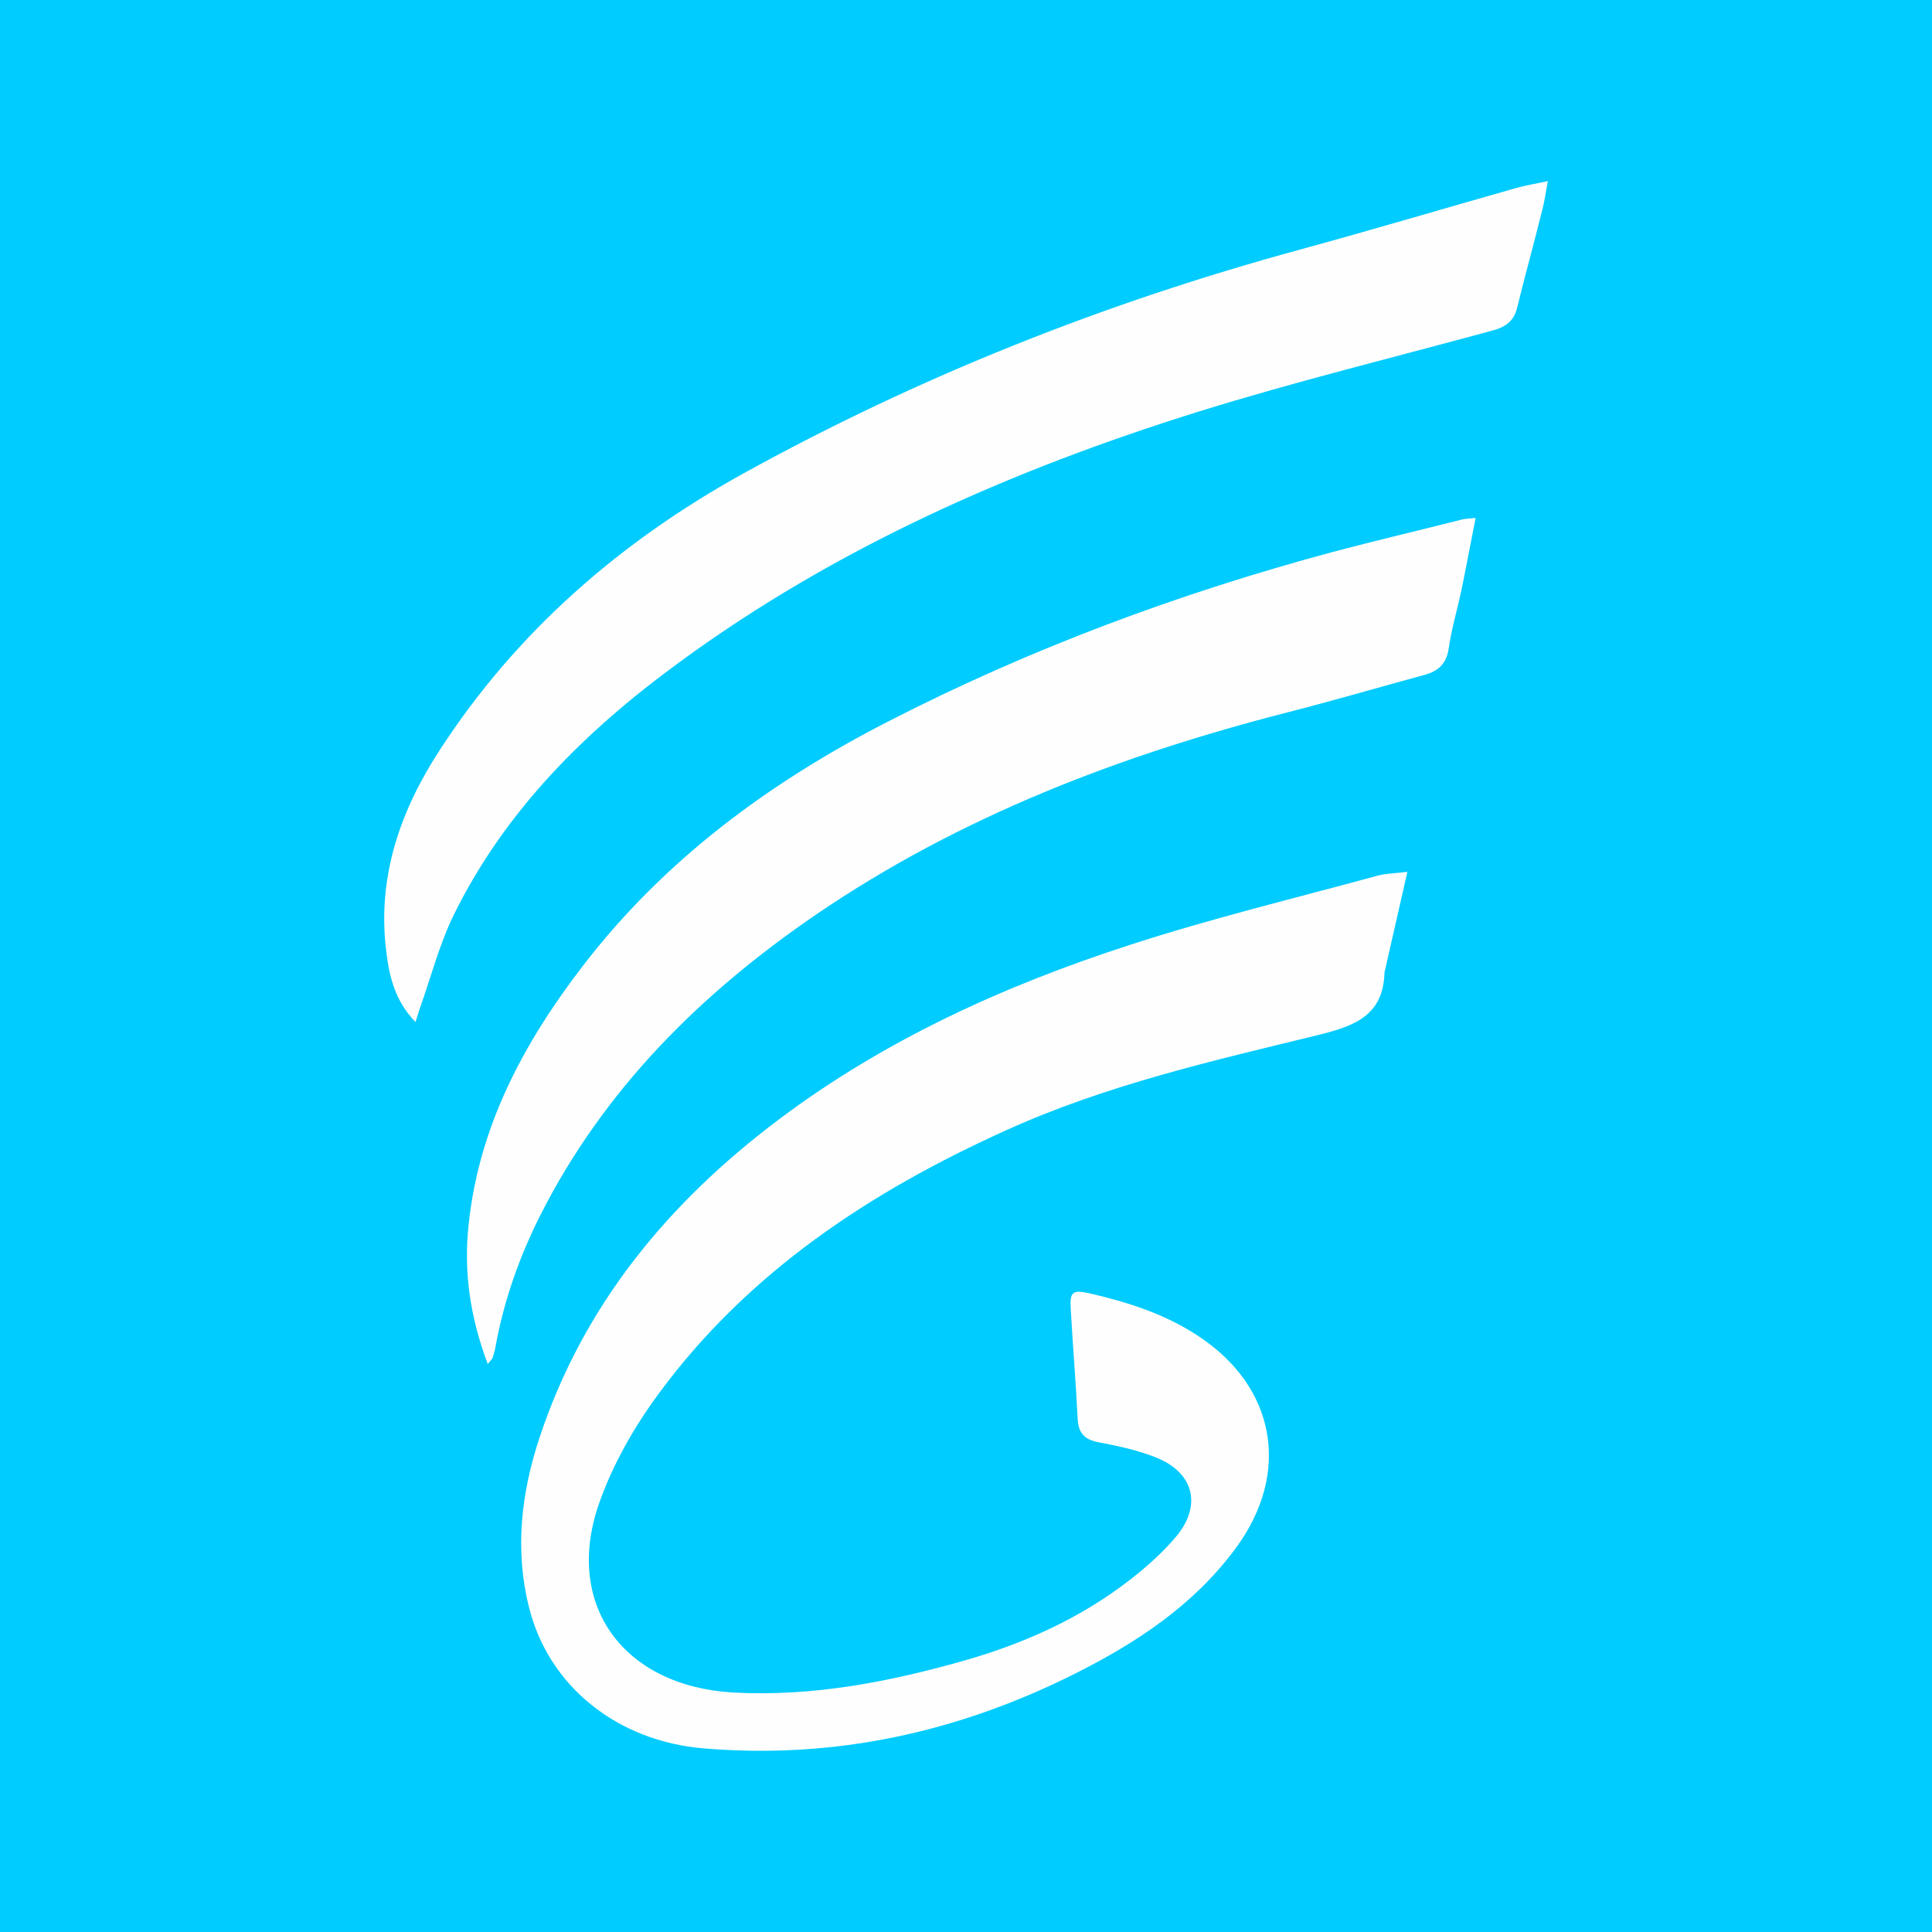<?xml version="1.0" encoding="UTF-8"?>
<!DOCTYPE svg PUBLIC "-//W3C//DTD SVG 1.1//EN" "http://www.w3.org/Graphics/SVG/1.1/DTD/svg11.dtd">
<!-- Creator: CorelDRAW -->
<svg xmlns="http://www.w3.org/2000/svg" xml:space="preserve" width="340px" height="340px" version="1.1" style="shape-rendering:geometricPrecision; text-rendering:geometricPrecision; image-rendering:optimizeQuality; fill-rule:evenodd; clip-rule:evenodd"
viewBox="0 0 83.74 83.74"
 xmlns:xlink="http://www.w3.org/1999/xlink"
 xmlns:xodm="http://www.corel.com/coreldraw/odm/2003">
 <defs>
  <style type="text/css">
   <![CDATA[
    .fil0 {fill:#00CCFF}
    .fil1 {fill:#FEFEFE;fill-rule:nonzero}
   ]]>
  </style>
 </defs>
 <g id="Layer_x0020_1">
  <rect class="fil0" width="83.74" height="83.74"/>
  <g id="_1495491117104">
   <path class="fil1" d="M61 37.79c-0.35,1.54 -0.66,2.91 -0.97,4.27 -0.01,0.03 -0.02,0.05 -0.02,0.07 -0.04,1.88 -1.29,2.34 -2.87,2.73 -4.59,1.12 -9.21,2.17 -13.53,4.13 -5.87,2.65 -11.16,6.13 -15.04,11.39 -1.08,1.46 -2.03,3.12 -2.62,4.83 -1.5,4.37 1.08,7.87 5.82,8.15 3.47,0.19 6.84,-0.47 10.15,-1.42 2.76,-0.8 5.34,-2.01 7.56,-3.87 0.54,-0.45 1.05,-0.94 1.49,-1.46 1.12,-1.33 0.8,-2.75 -0.82,-3.42 -0.79,-0.32 -1.65,-0.51 -2.5,-0.67 -0.62,-0.11 -0.91,-0.38 -0.94,-1.03 -0.08,-1.58 -0.21,-3.16 -0.3,-4.74 -0.05,-0.78 0.08,-0.86 0.87,-0.68 1.62,0.38 3.19,0.88 4.6,1.8 3.43,2.22 4.1,5.97 1.67,9.25 -1.82,2.46 -4.28,4.08 -6.97,5.43 -5.07,2.54 -10.41,3.71 -16.09,3.23 -3.71,-0.31 -6.72,-2.67 -7.57,-6.15 -0.61,-2.46 -0.33,-4.92 0.46,-7.3 1.9,-5.76 5.59,-10.21 10.38,-13.81 4.59,-3.45 9.77,-5.8 15.2,-7.56 3.53,-1.15 7.14,-2.02 10.73,-3 0.35,-0.1 0.73,-0.1 1.31,-0.17z"/>
   <path class="fil1" d="M18.01 44.3c-0.92,-0.95 -1.15,-2.04 -1.28,-3.16 -0.37,-3.18 0.63,-6.02 2.33,-8.63 3.32,-5.12 7.81,-9.02 13.11,-11.96 7.65,-4.23 15.73,-7.43 24.17,-9.73 3.15,-0.86 6.27,-1.79 9.41,-2.68 0.39,-0.11 0.79,-0.17 1.34,-0.29 -0.09,0.47 -0.14,0.86 -0.24,1.24 -0.35,1.41 -0.74,2.82 -1.09,4.24 -0.14,0.6 -0.52,0.85 -1.08,1 -4.26,1.16 -8.55,2.21 -12.76,3.52 -8.03,2.51 -15.68,5.87 -22.51,10.88 -4.02,2.94 -7.5,6.38 -9.73,10.9 -0.63,1.28 -0.99,2.69 -1.47,4.04 -0.06,0.17 -0.11,0.34 -0.2,0.63z"/>
   <path class="fil1" d="M21.14 59.12c-0.76,-2.02 -1.05,-3.99 -0.83,-6.02 0.44,-4.27 2.39,-7.9 4.95,-11.23 3.53,-4.6 8.08,-7.95 13.2,-10.58 6.17,-3.17 12.63,-5.57 19.32,-7.37 1.85,-0.49 3.72,-0.93 5.58,-1.4 0.15,-0.04 0.31,-0.04 0.6,-0.07 -0.22,1.1 -0.41,2.13 -0.62,3.15 -0.18,0.84 -0.43,1.67 -0.55,2.52 -0.1,0.65 -0.45,0.97 -1.04,1.13 -1.99,0.54 -3.96,1.12 -5.96,1.63 -7.25,1.86 -14.16,4.5 -20.39,8.74 -5.02,3.43 -9.21,7.58 -11.98,13.05 -0.91,1.81 -1.58,3.7 -1.94,5.69 -0.03,0.17 -0.07,0.33 -0.13,0.49 -0.02,0.06 -0.08,0.11 -0.21,0.27z"/>
  </g>
 </g>
</svg>
